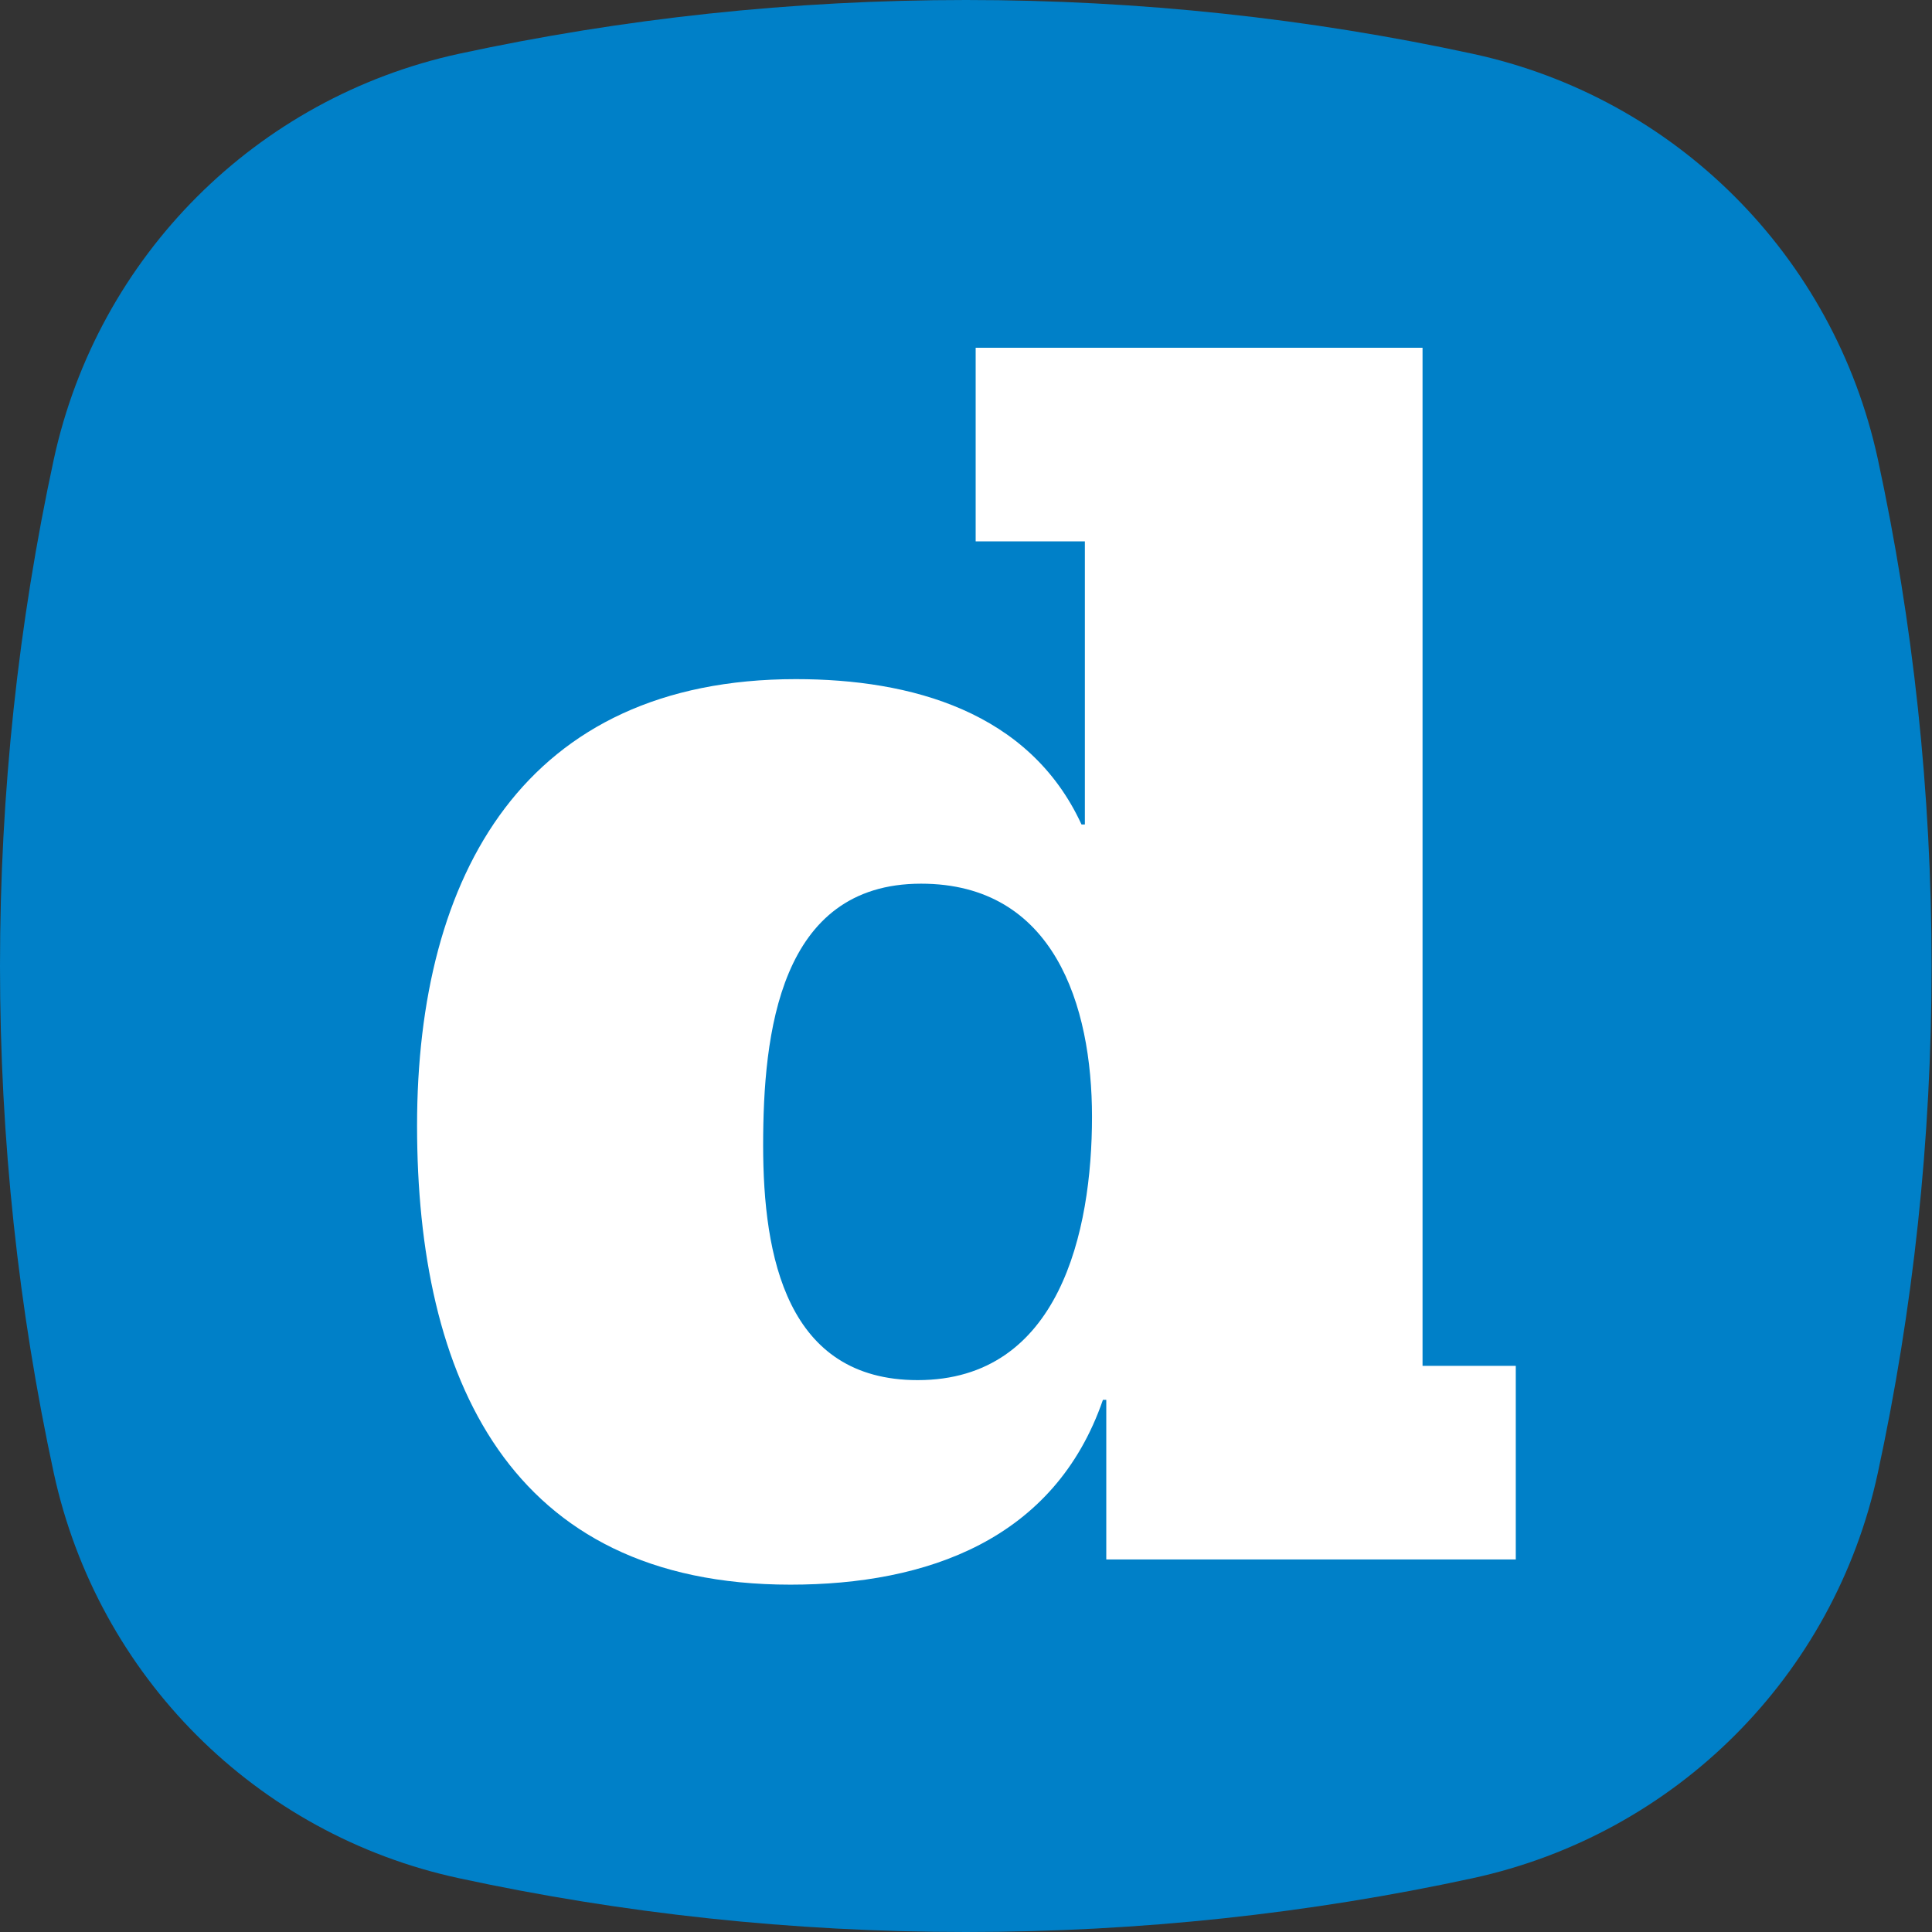 <?xml version="1.0" encoding="UTF-8"?> <svg xmlns="http://www.w3.org/2000/svg" id="Layer_1" data-name="Layer 1" viewBox="0 0 46 46"><rect x="0" y="0" width="46" height="46" fill="#333333" stroke="none"/><defs><style> .cls-1 { fill: #fff; } .cls-2 { fill: #0080c8; fill-rule: evenodd; } </style></defs><path class="cls-2" d="M35.06,44.72c4.84-1.05,8.61-4.82,9.65-9.65.84-3.89,1.28-7.92,1.28-12.07s-.44-8.18-1.28-12.07c-1.05-4.84-4.82-8.61-9.65-9.65C31.18.44,27.14,0,23,0s-8.18.44-12.07,1.28C6.1,2.33,2.33,6.1,1.28,10.94c-.84,3.89-1.28,7.92-1.28,12.06s.44,8.18,1.28,12.07c1.05,4.84,4.82,8.61,9.65,9.65,3.89.84,7.93,1.28,12.07,1.28s8.18-.44,12.06-1.28Z"></path><path class="cls-1" d="M33.86,32.52h2.23v4.61h-9.75v-3.8h-.08c-1.15,3.33-4.19,4.4-7.44,4.4-6.71,0-8.89-4.95-8.89-10.93s2.57-10.63,9.02-10.63c2.74,0,5.56.77,6.8,3.46h.08v-6.74h-2.6v-4.61h10.64v24.25h0ZM26,26.59c0-2.65-.9-5.55-4.07-5.55-3.38,0-3.76,3.58-3.76,6.23s.56,5.59,3.68,5.59c3.38,0,4.15-3.54,4.15-6.27"></path></svg> 